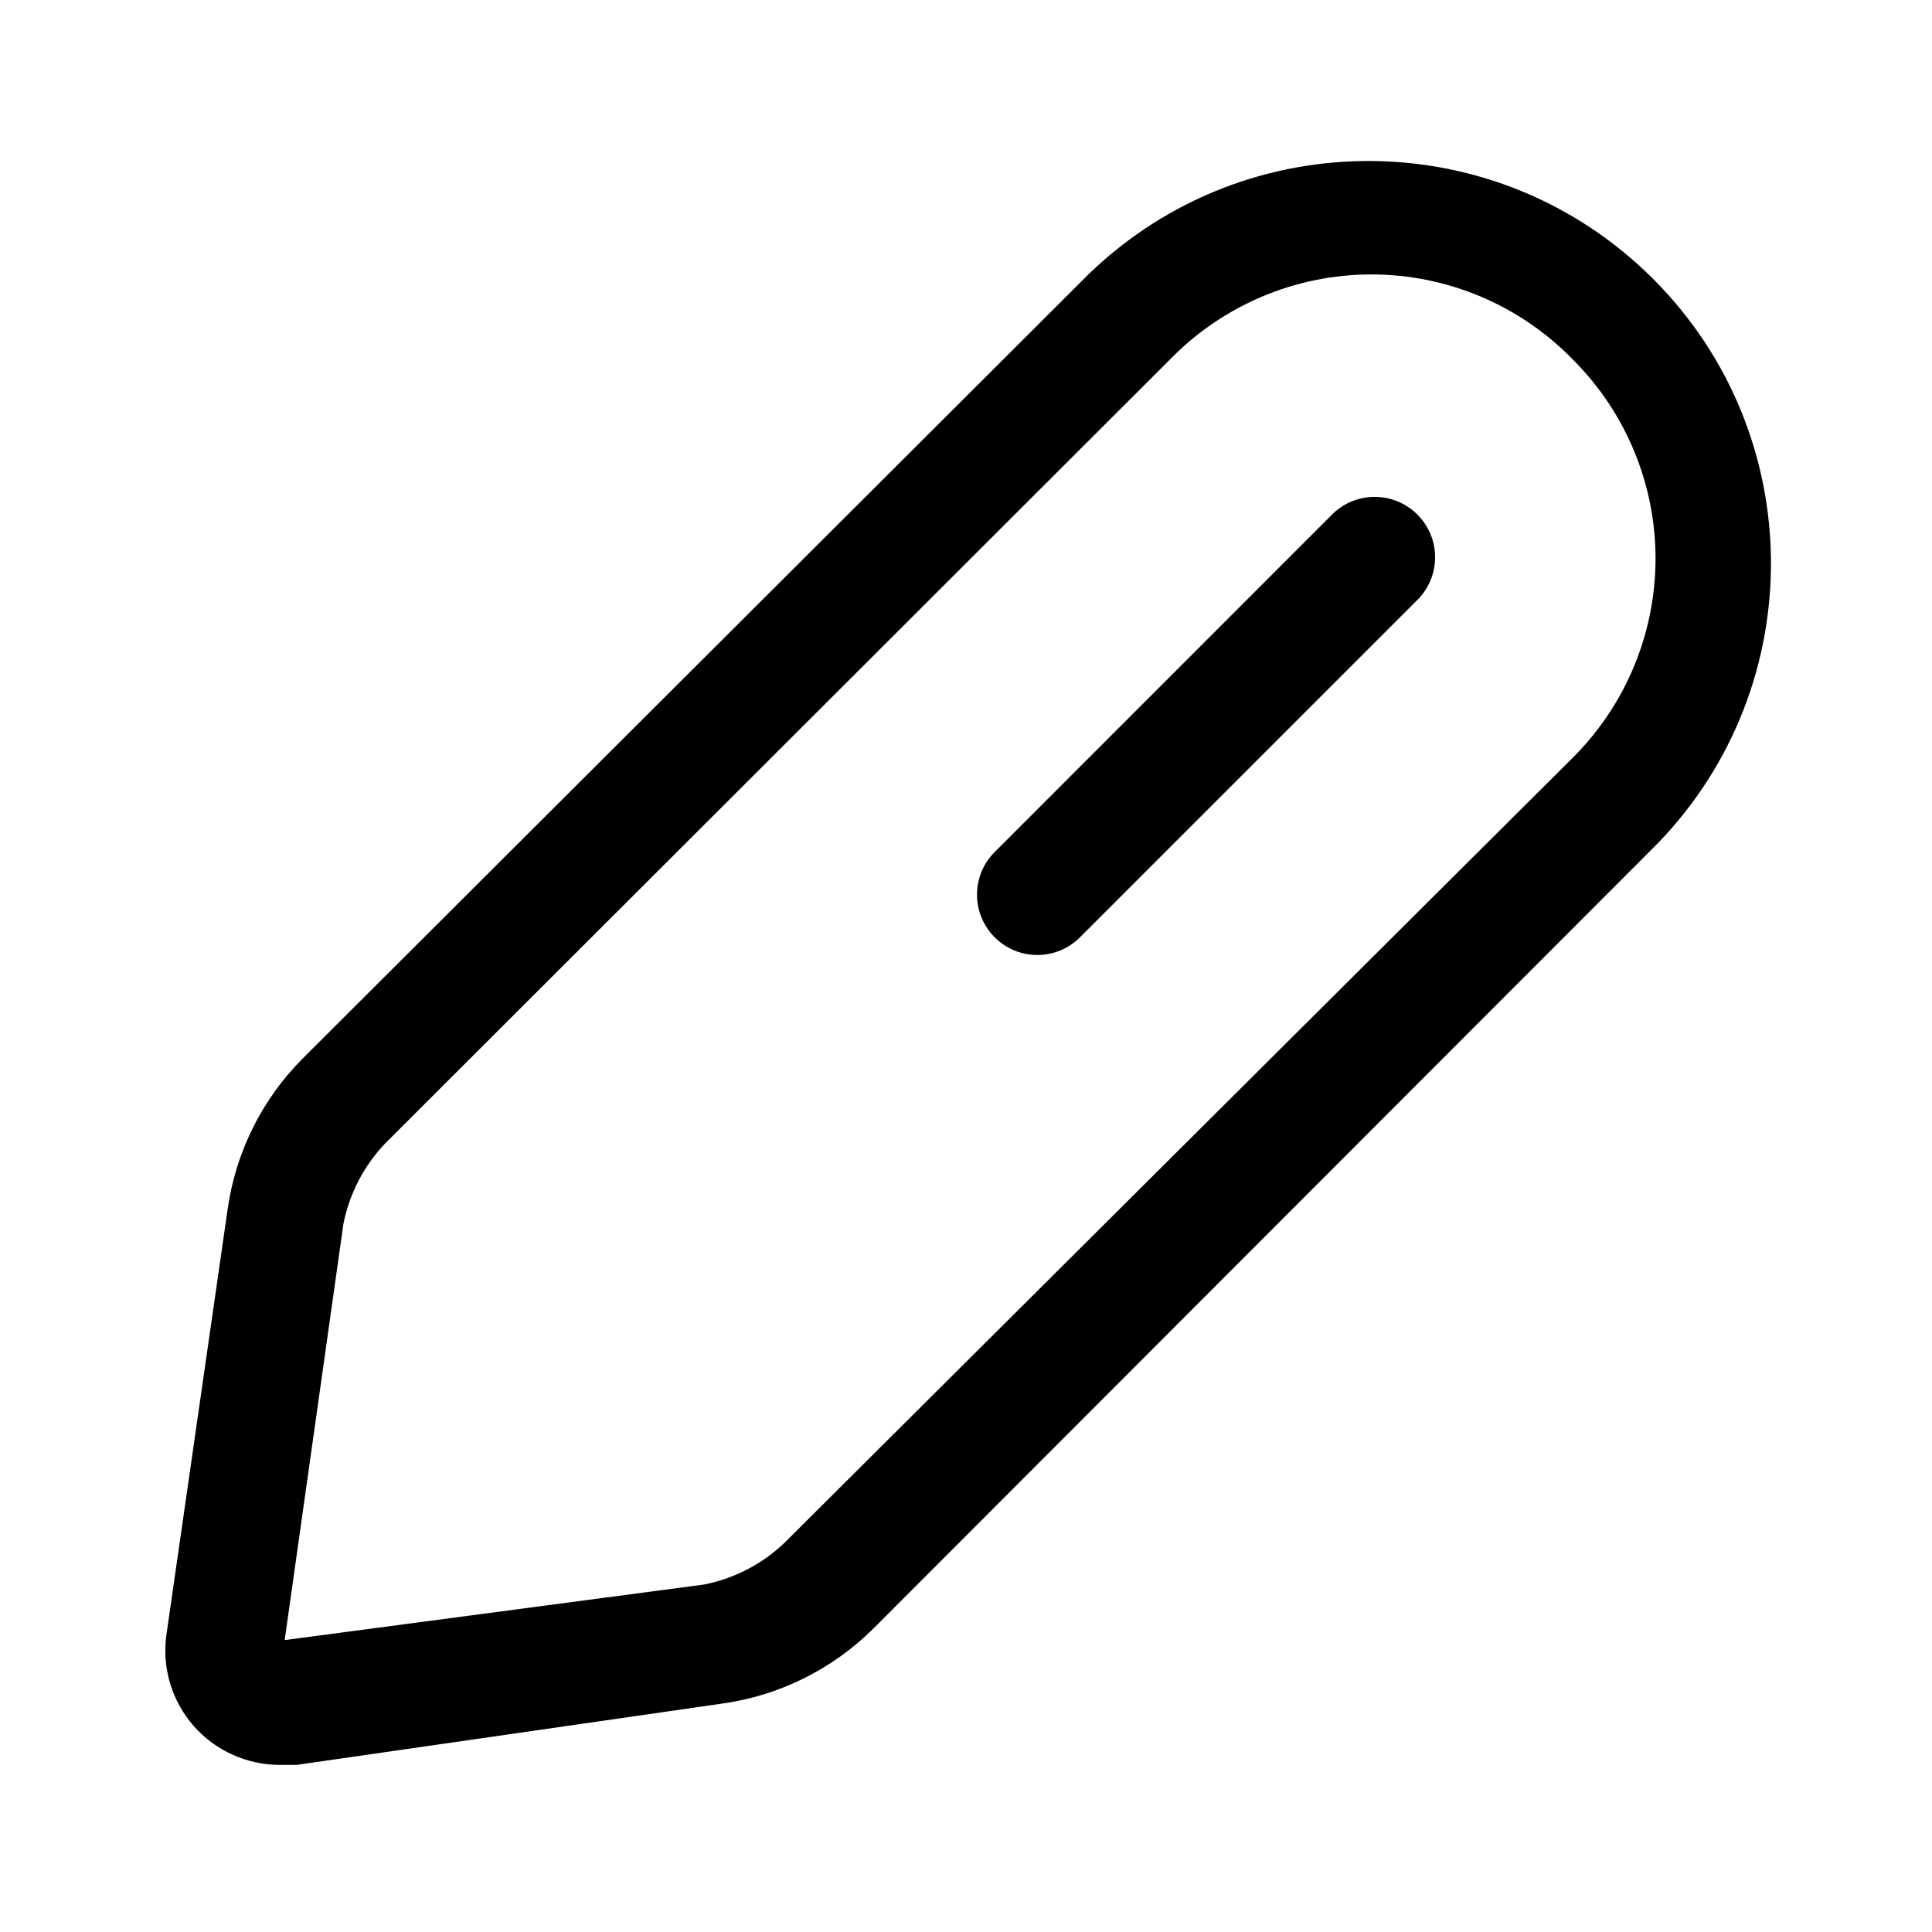 <svg width="20" height="20" viewBox="0 0 20 20" fill="none" xmlns="http://www.w3.org/2000/svg">
<path fill-rule="evenodd" clip-rule="evenodd" d="M2.355 12.528L1.722 16.928C1.676 17.267 1.779 17.609 2.004 17.866C2.229 18.123 2.555 18.27 2.897 18.27H3.072L7.472 17.636C8.068 17.554 8.621 17.279 9.047 16.853L17.163 8.728C18.742 7.093 18.72 4.494 17.113 2.887C15.505 1.28 12.907 1.257 11.272 2.836L3.138 10.953C2.712 11.378 2.437 11.931 2.355 12.528ZM8.122 15.97C7.891 16.191 7.602 16.341 7.288 16.403L2.947 16.978L3.555 12.67C3.617 12.356 3.767 12.067 3.988 11.836L12.113 3.72C12.661 3.158 13.412 2.841 14.197 2.841C14.981 2.841 15.733 3.158 16.28 3.72C16.829 4.266 17.138 5.008 17.138 5.782C17.138 6.556 16.829 7.299 16.28 7.845L8.122 15.97Z" fill="currentColor"/>
<path d="M13.805 5.311C14.051 5.082 14.435 5.089 14.673 5.327C14.911 5.565 14.918 5.948 14.688 6.195L11.18 9.703C10.936 9.947 10.541 9.947 10.297 9.703C10.053 9.459 10.053 9.064 10.297 8.82L13.805 5.311Z" fill="currentColor"/>
</svg>
